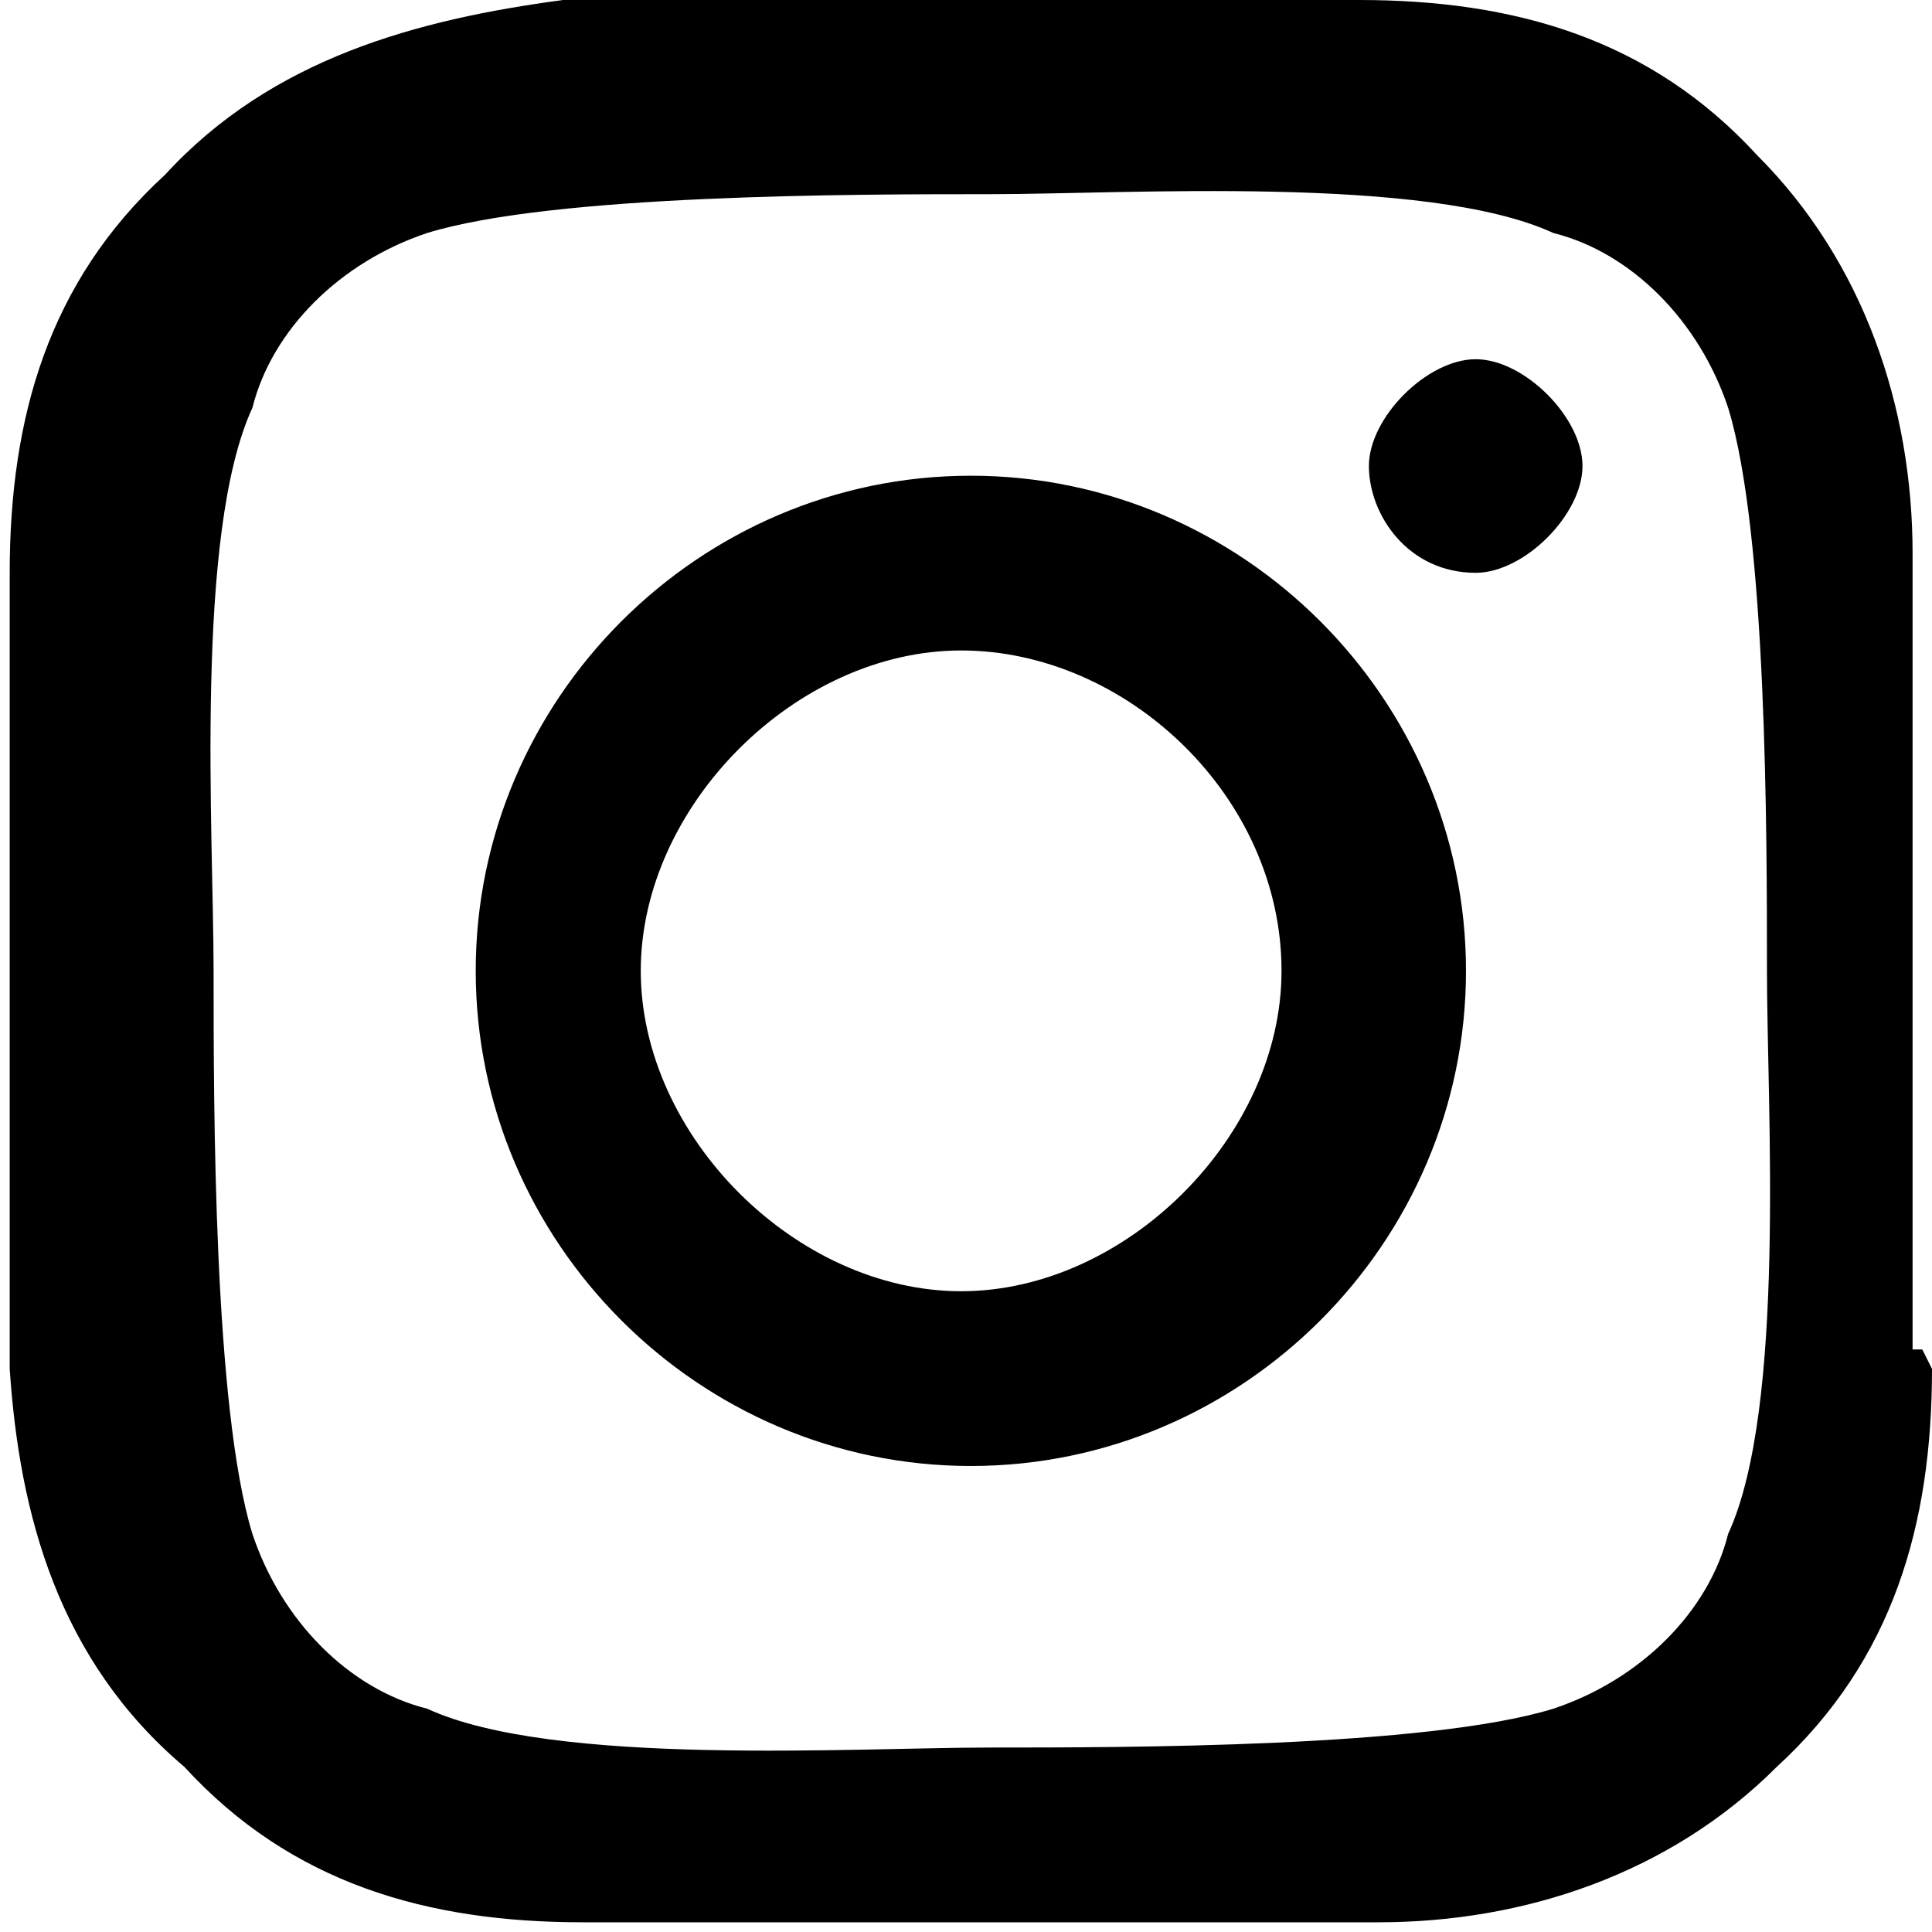 <?xml version="1.0" encoding="UTF-8"?>
<svg id="_レイヤー_1" xmlns="http://www.w3.org/2000/svg" version="1.1" viewBox="0 0 19.9 19.9">
  <!-- Generator: Adobe Illustrator 29.6.1, SVG Export Plug-In . SVG Version: 2.1.1 Build 9)  -->
  <path d="M19.9,14.1c0,1.6-.4,3-1.6,4.1-1.1,1.1-2.6,1.6-4.1,1.6H6c-1.6,0-3-.4-4.1-1.6-1.3-1.1-1.7-2.6-1.8-4.1V5.9c0-1.6.4-3,1.6-4.1C2.8.6,4.3.2,5.8,0h8.2c1.6,0,3,.4,4.1,1.6,1.1,1.1,1.6,2.6,1.6,4.1v8.2h.1ZM18.2,10c0-1.4,0-4.5-.4-5.8-.3-.9-1-1.6-1.8-1.8-1.3-.6-4.4-.4-5.8-.4s-4.5,0-5.8.4c-.9.3-1.6,1-1.8,1.8-.6,1.3-.4,4.4-.4,5.8s0,4.5.4,5.8c.3.9,1,1.6,1.8,1.8,1.3.6,4.4.4,5.8.4s4.5,0,5.8-.4c.9-.3,1.6-1,1.8-1.8.6-1.3.4-4.4.4-5.8ZM15.1,10c0,2.8-2.3,5.1-5.1,5.1s-5.1-2.3-5.1-5.1,2.3-5.1,5.1-5.1,5.1,2.3,5.1,5.1ZM13.2,10c0-1.8-1.6-3.3-3.3-3.3s-3.3,1.6-3.3,3.3,1.6,3.3,3.3,3.3,3.3-1.6,3.3-3.3ZM15.2,5.9c-.7,0-1.1-.6-1.1-1.1s.6-1.1,1.1-1.1,1.1.6,1.1,1.1-.6,1.1-1.1,1.1Z"/>
</svg>